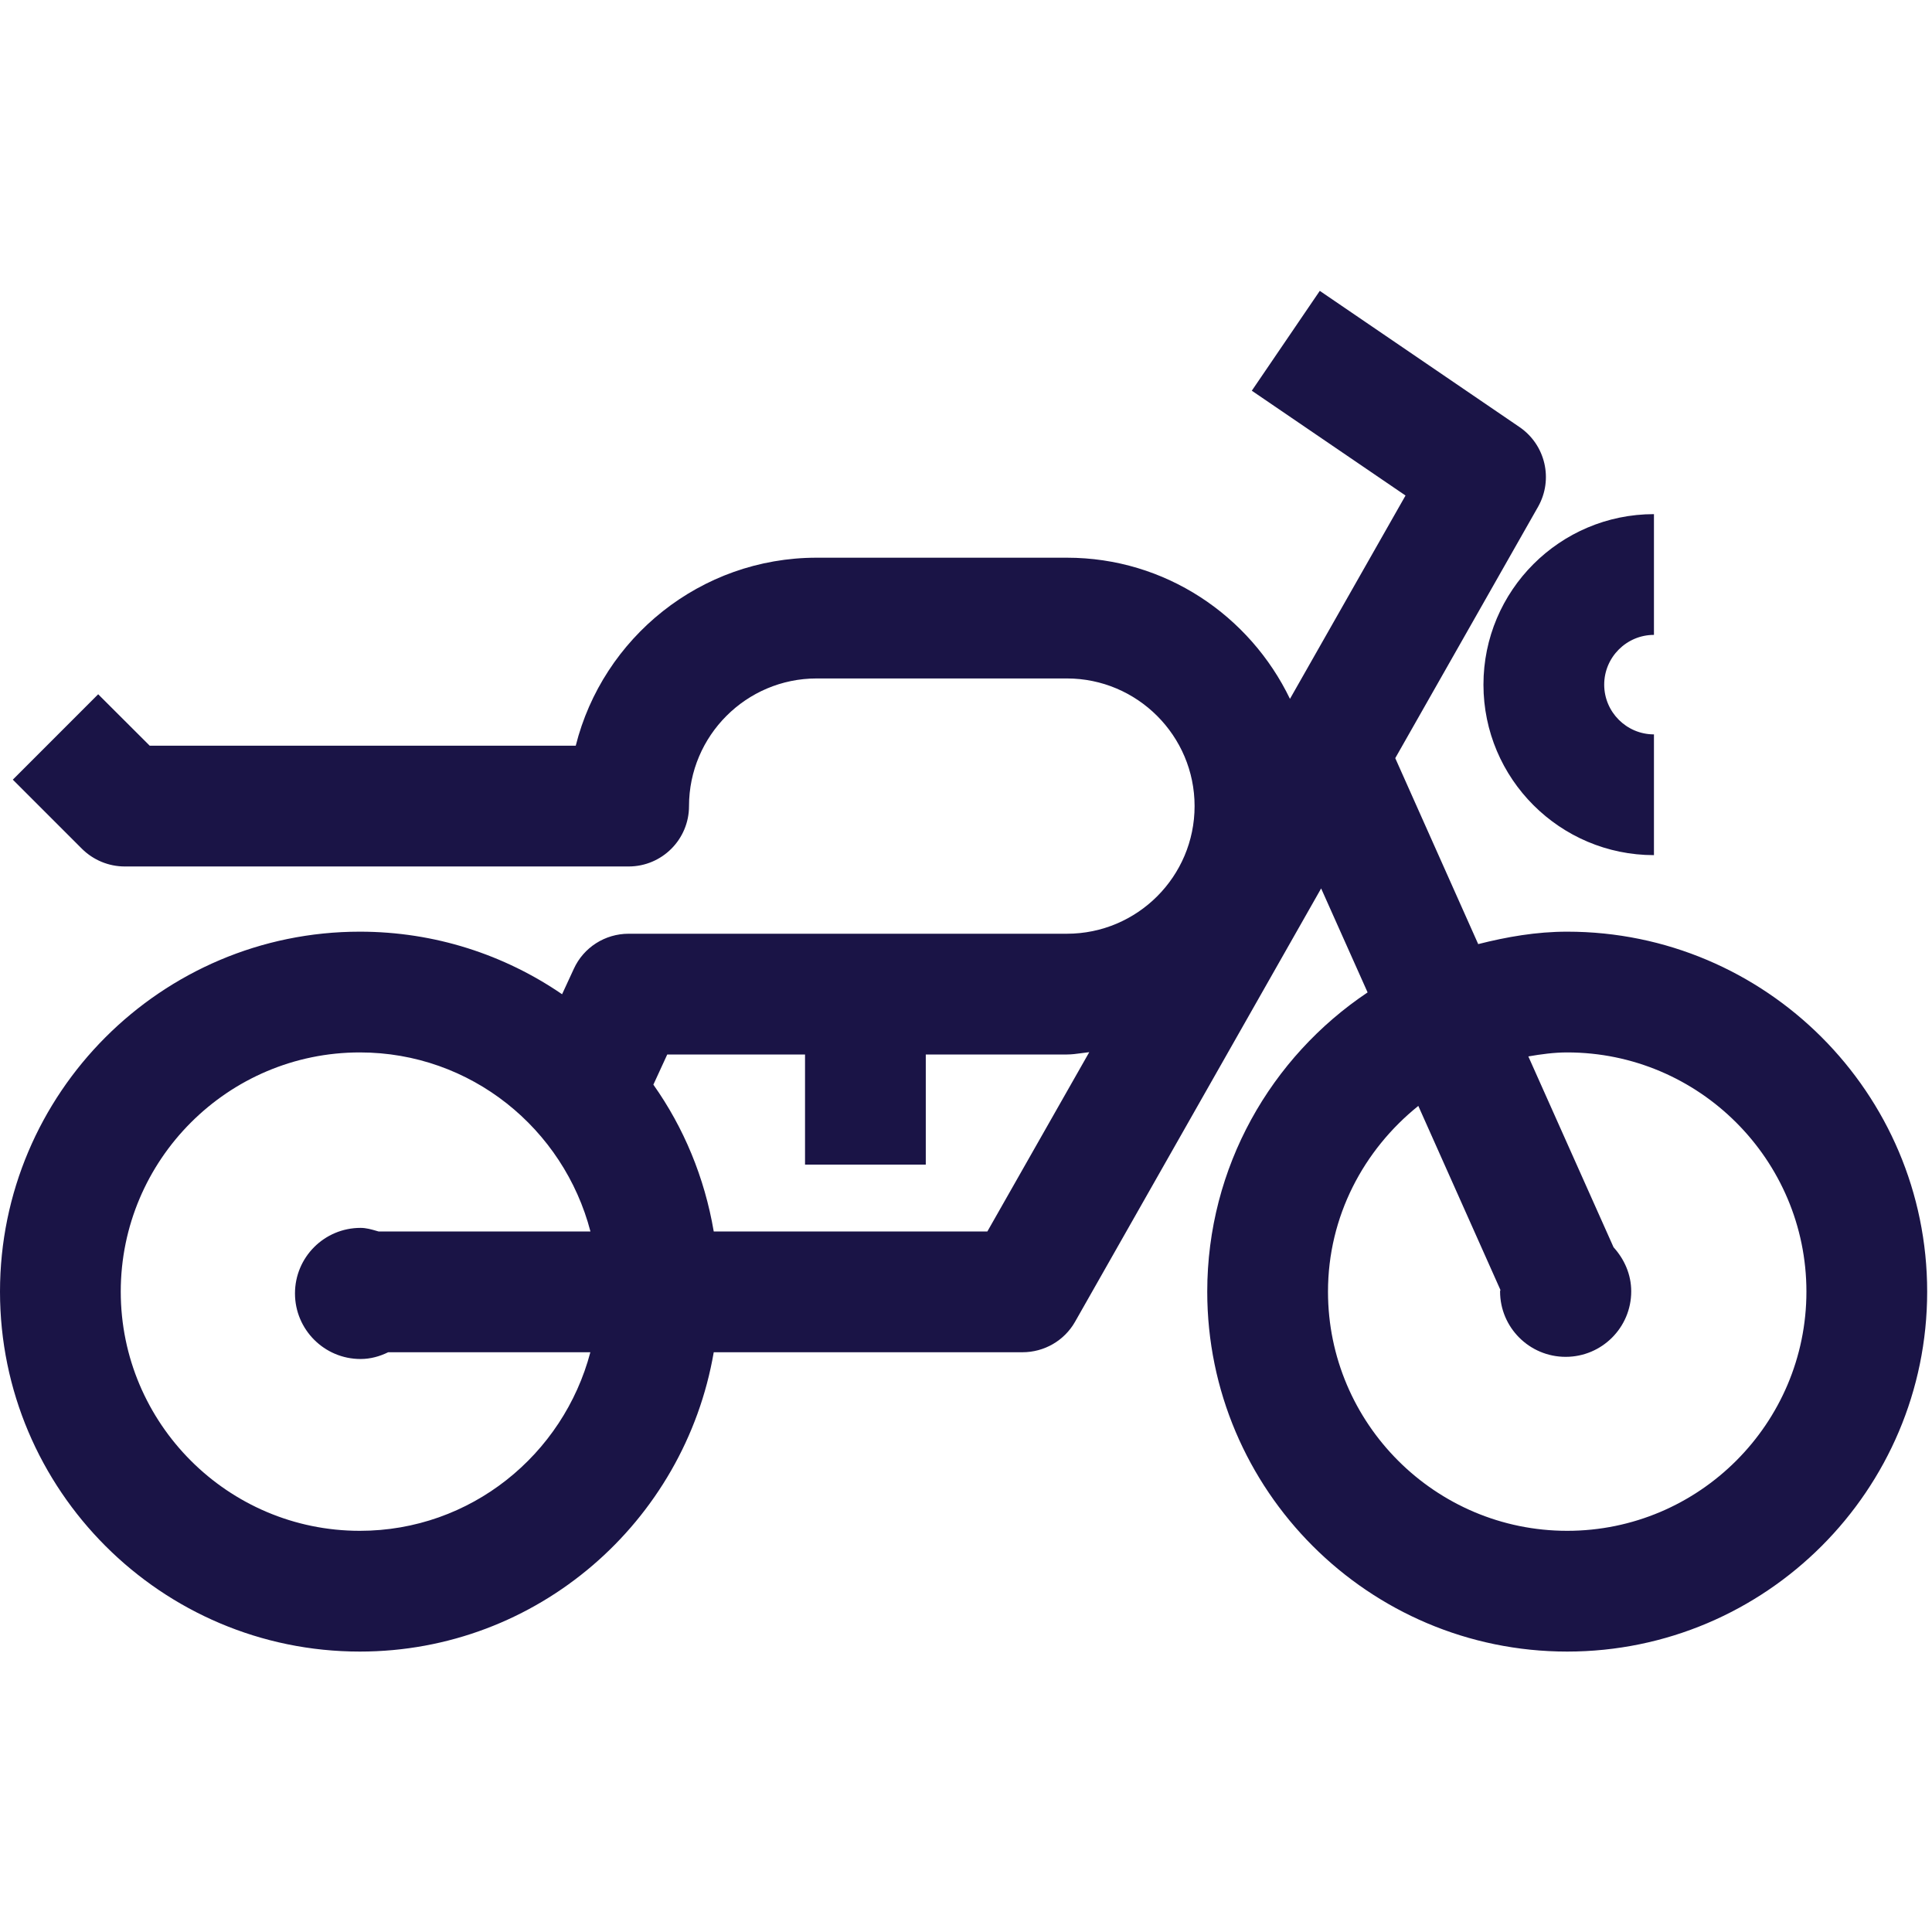 <svg width="60" height="60" viewBox="0 0 60 60" fill="none" xmlns="http://www.w3.org/2000/svg">
<g id="Motorcycle">
<path id="color layer" fill-rule="evenodd" clip-rule="evenodd" d="M41.242 40.113C41.242 44.208 44.576 47.541 48.671 47.541C52.766 47.541 56.1 44.208 56.1 40.113C56.1 36.018 52.766 32.684 48.671 32.684C48.259 32.684 47.858 32.74 47.464 32.808L50.111 38.736C50.441 39.1 50.659 39.573 50.659 40.105C50.659 41.227 49.748 42.138 48.623 42.138C47.498 42.138 46.586 41.227 46.586 40.105C46.586 40.09 46.594 40.075 46.597 40.06L44.047 34.345C42.349 35.71 41.242 37.776 41.242 40.113ZM22.166 38.245H30.663L33.828 32.676C33.747 32.684 33.666 32.696 33.585 32.707C33.436 32.727 33.288 32.748 33.135 32.748H28.751V36.168H25.001V32.748H20.722L20.291 33.685C21.236 35.02 21.881 36.569 22.166 38.245ZM12.056 41.995C11.794 42.123 11.509 42.205 11.197 42.205C10.072 42.205 9.161 41.29 9.161 40.169C9.161 39.044 10.072 38.133 11.197 38.133C11.373 38.133 11.534 38.18 11.696 38.227C11.717 38.233 11.739 38.239 11.76 38.245H18.337C17.505 35.054 14.625 32.684 11.175 32.684C7.08 32.684 3.75 36.018 3.75 40.113C3.75 44.208 7.08 47.541 11.175 47.541C14.617 47.541 17.494 45.179 18.334 41.995H12.056ZM45.907 29.32C46.796 29.095 47.711 28.934 48.671 28.934C54.836 28.934 59.85 33.948 59.85 40.113C59.85 46.278 54.836 51.291 48.671 51.291C42.506 51.291 37.492 46.278 37.492 40.113C37.492 36.243 39.472 32.827 42.472 30.82L41.029 27.591L33.386 41.05C33.053 41.635 32.43 41.995 31.755 41.995H22.166C21.262 47.26 16.695 51.291 11.175 51.291C5.014 51.291 0 46.278 0 40.113C0 33.948 5.014 28.934 11.175 28.934C13.504 28.934 15.664 29.65 17.456 30.877L17.82 30.089C18.124 29.422 18.791 28.998 19.523 28.998H33.135C35.321 28.998 37.099 27.22 37.099 25.034C37.099 22.852 35.321 21.07 33.135 21.07H25.361C23.175 21.07 21.398 22.852 21.398 25.034C21.398 26.069 20.558 26.909 19.523 26.909H3.874C3.375 26.909 2.899 26.71 2.546 26.361L0.398 24.213L3.049 21.561L4.65 23.159H17.88C18.72 19.81 21.754 17.32 25.361 17.32H33.135C36.191 17.32 38.816 19.12 40.061 21.704L43.65 15.389L38.876 12.134L40.987 9.033L47.19 13.263C47.996 13.814 48.248 14.89 47.764 15.742L43.331 23.545L45.907 29.32ZM51.365 15.967V19.717C50.514 19.717 49.82 20.411 49.82 21.262C49.82 22.113 50.514 22.807 51.365 22.807V26.557C48.444 26.557 46.07 24.183 46.07 21.262C46.07 18.341 48.444 15.967 51.365 15.967Z" fill="#1A1446"/>
</g>
</svg>
